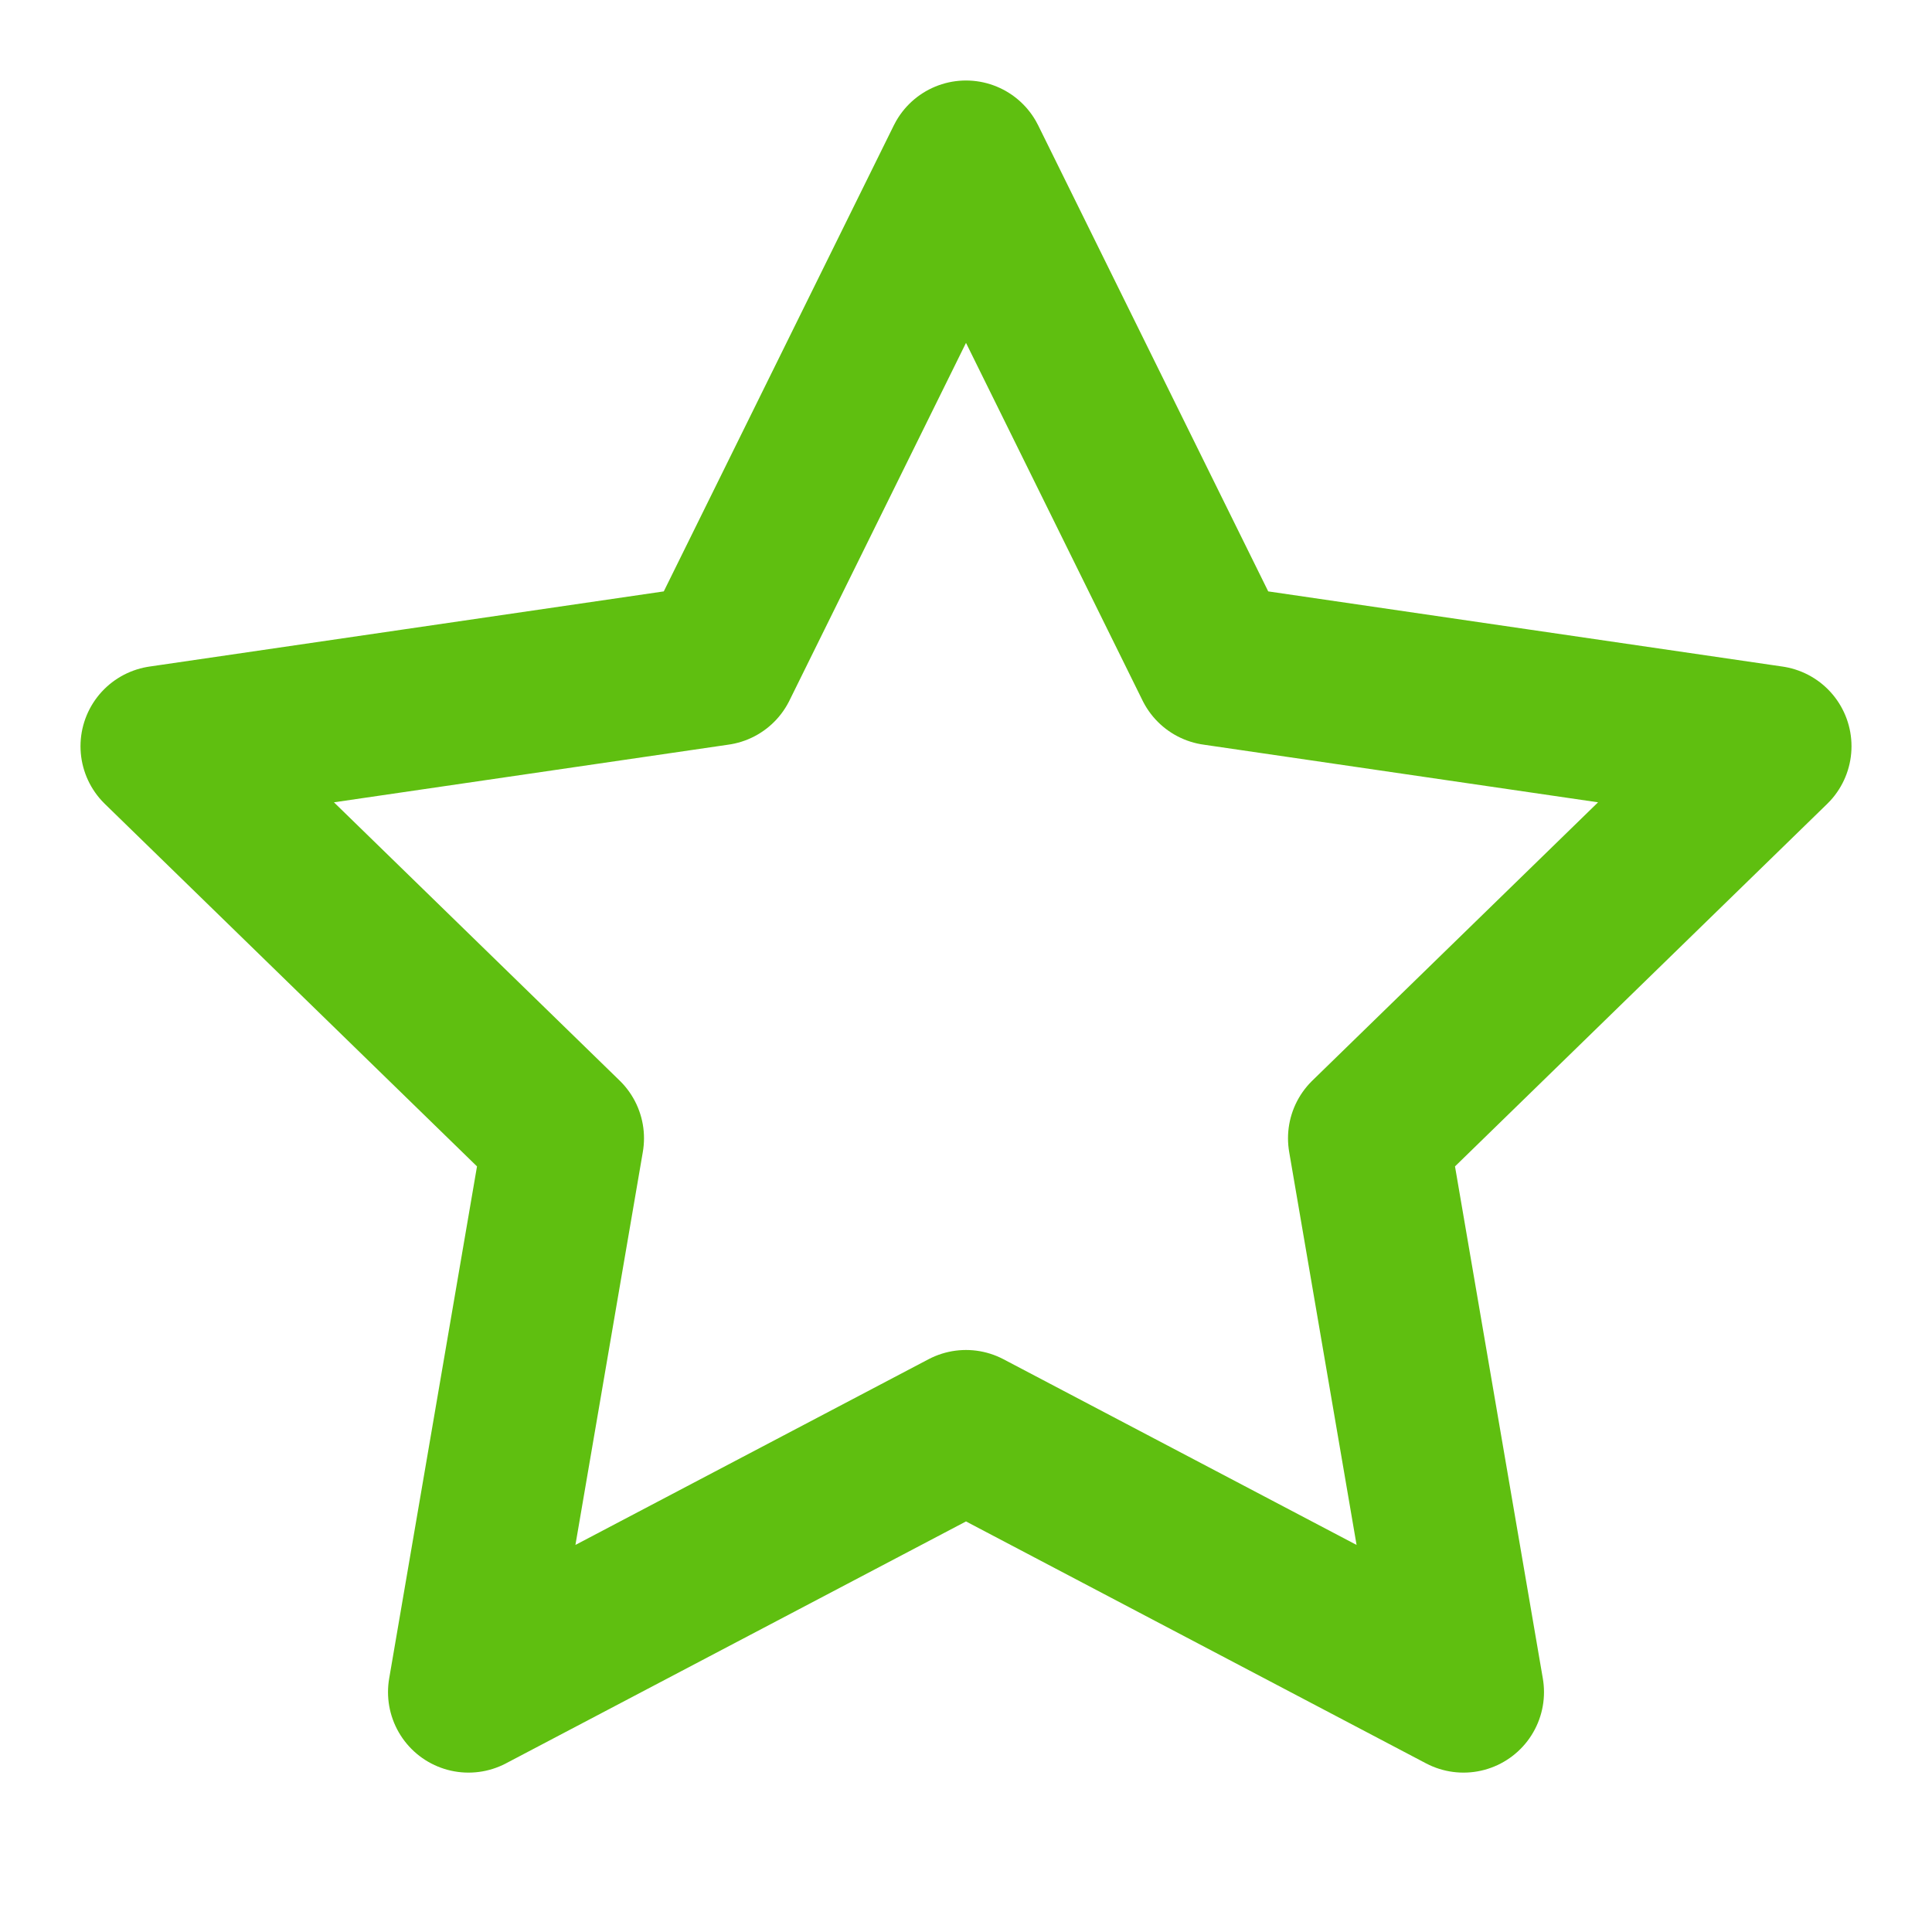 <svg xmlns="http://www.w3.org/2000/svg" width="24" height="24" fill="none"><path stroke="#5FBF10" stroke-linecap="round" stroke-linejoin="round" stroke-width="2" d="m12 2 3.09 6.26L22 9.27l-5 4.87 1.18 6.88L12 17.77l-6.18 3.25L7 14.14 2 9.27l6.91-1.01L12 2Z"/></svg>